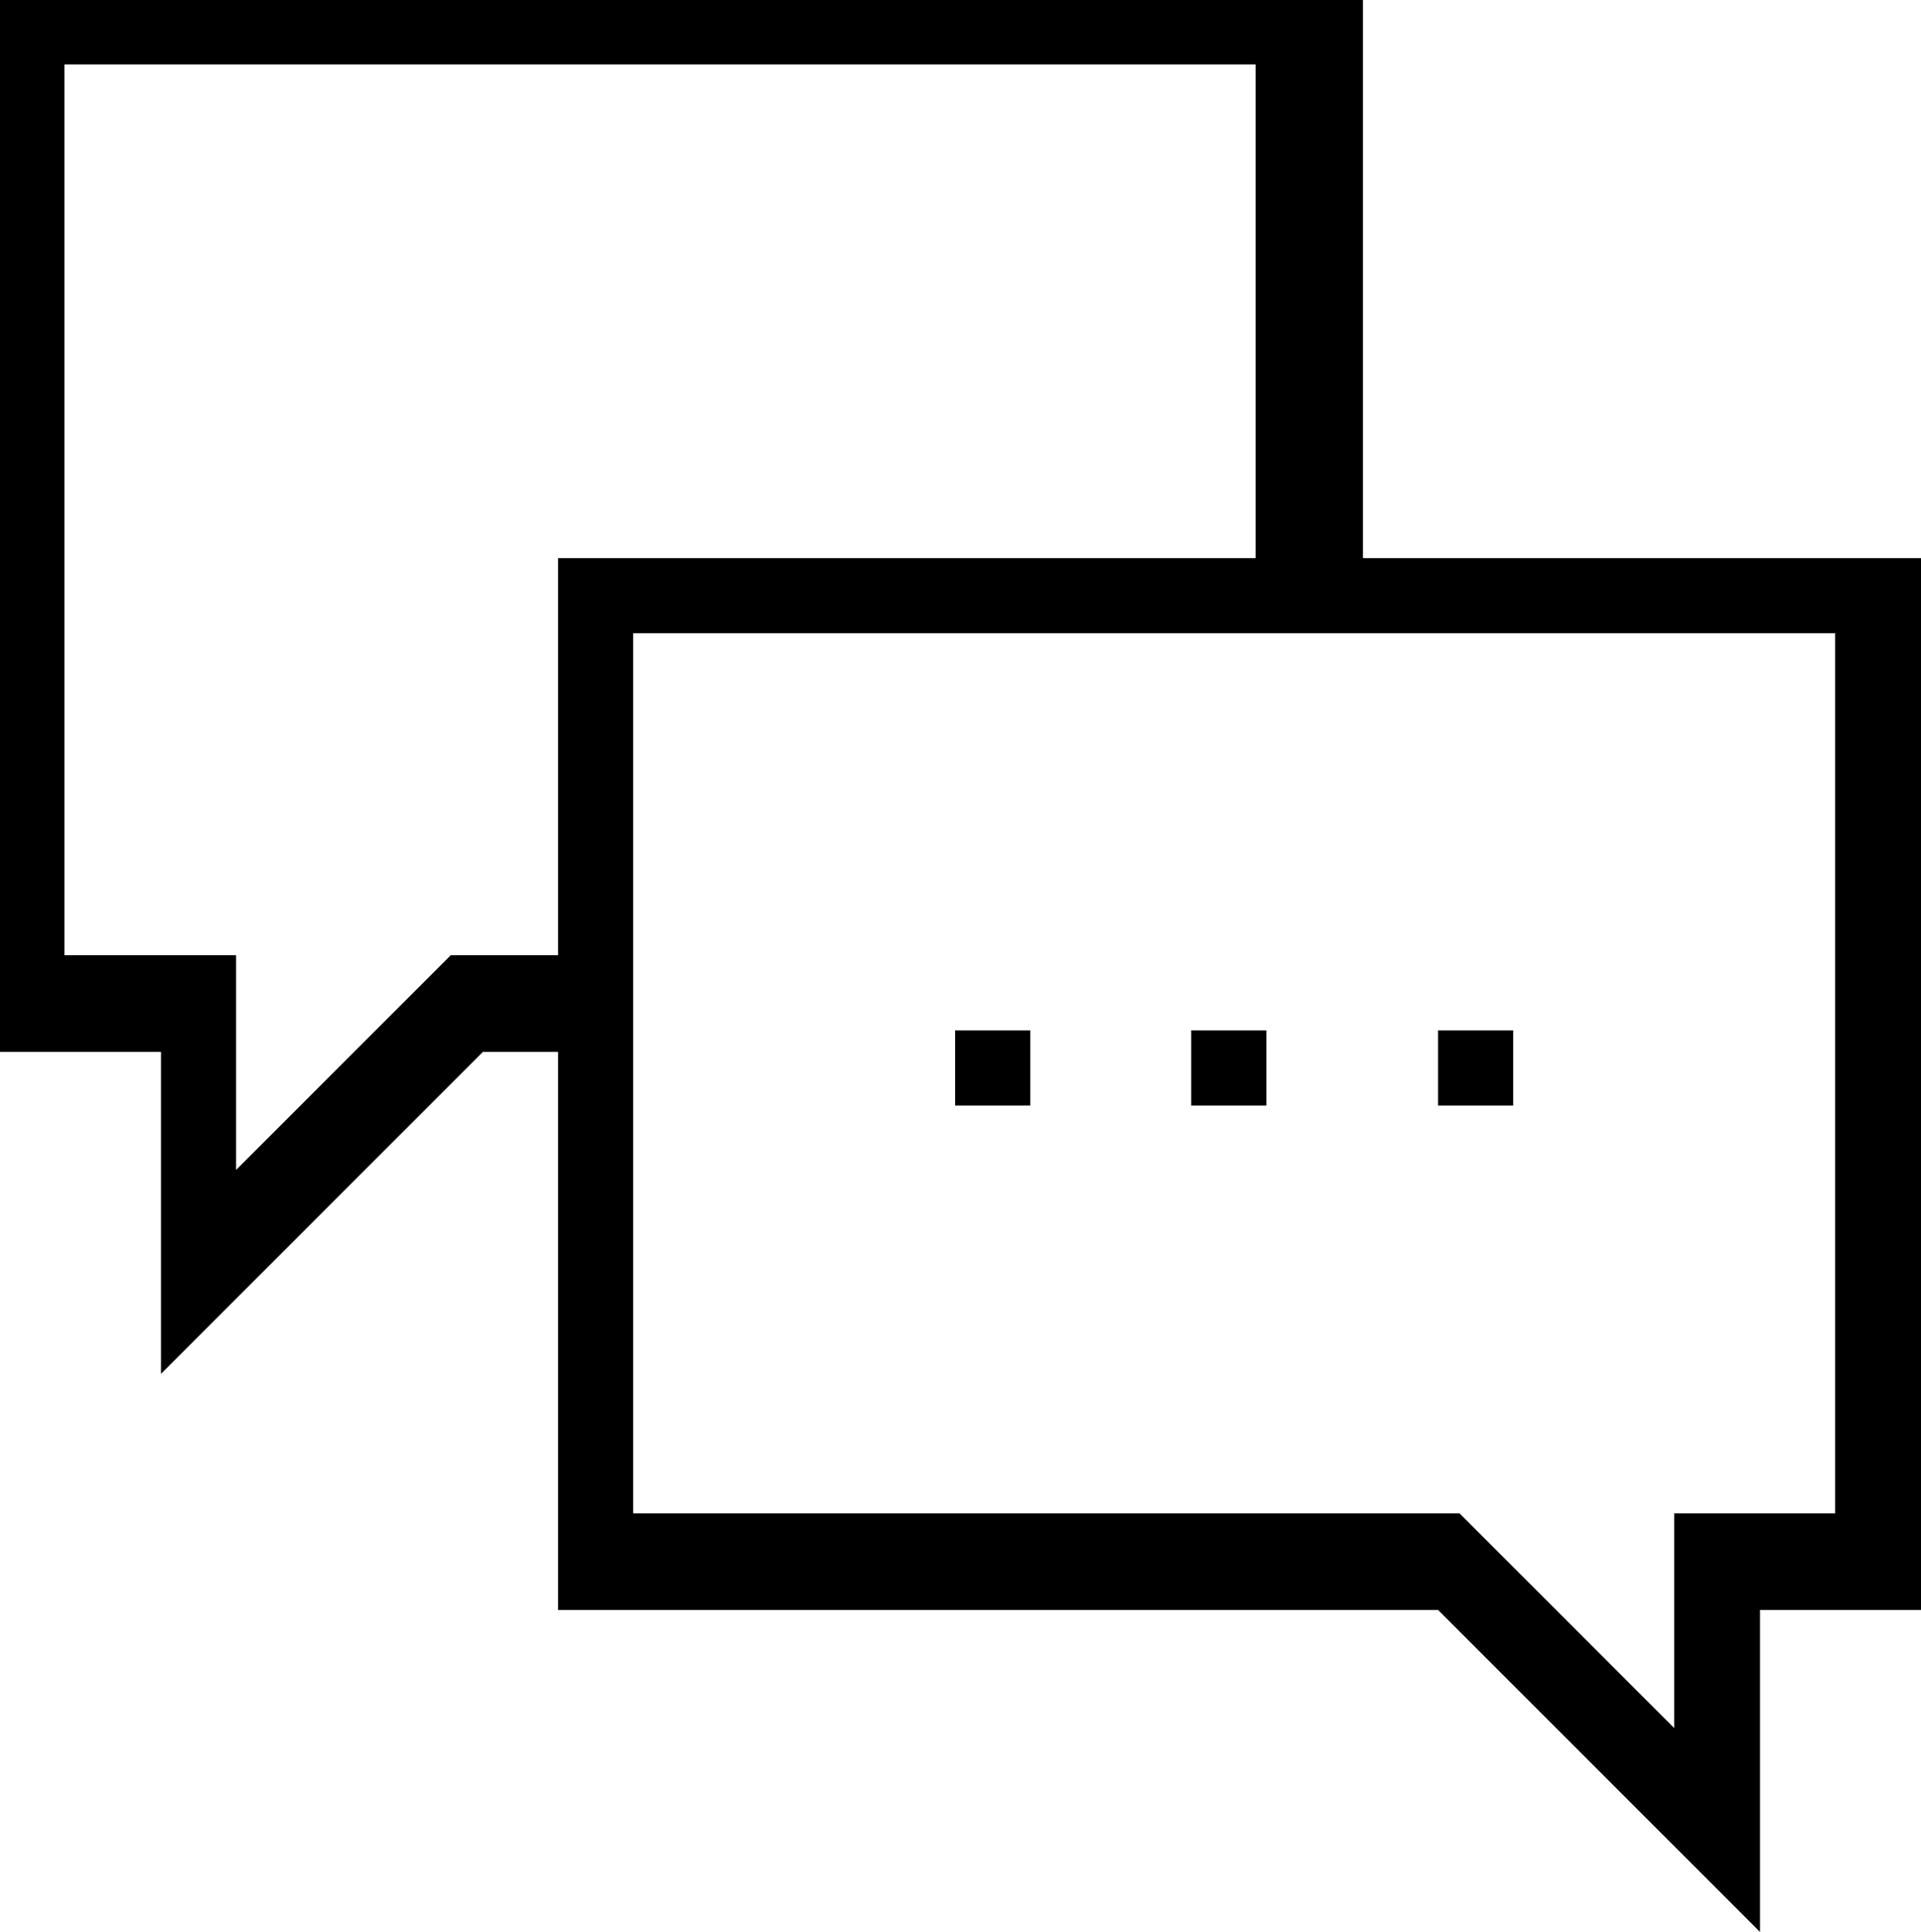 <?xml version="1.0" encoding="utf-8"?>
<!-- Generator: Adobe Illustrator 23.0.1, SVG Export Plug-In . SVG Version: 6.00 Build 0)  -->
<svg version="1.1" id="Ebene_1" xmlns="http://www.w3.org/2000/svg" xmlns:xlink="http://www.w3.org/1999/xlink" x="0px" y="0px"
	 viewBox="0 0 17.9 18" style="enable-background:new 0 0 17.9 18;" xml:space="preserve">
<style type="text/css">
	.st0{fill-rule:evenodd;clip-rule:evenodd;}
</style>
<title>chat</title>
<rect x="13.4" y="9.6" width="0.7" height="0.7"/>
<rect x="11.1" y="9.6" width="0.7" height="0.7"/>
<rect x="8.9" y="9.6" width="0.7" height="0.7"/>
<path class="st0" d="M12.6,0H0v9.8h1.5v3l3-3h0.7V15h8.2l3,3l0,0v-3h1.5V5.2h-5.2V0H12.6z M5.2,8.9h-1l-2,2v-2H0.6V0.6h11.1v4.6H5.2
	V8.9z M17.1,5.9v8.2h-1.5v2l-2-2H5.9V5.9H17.1z"/>
</svg>

